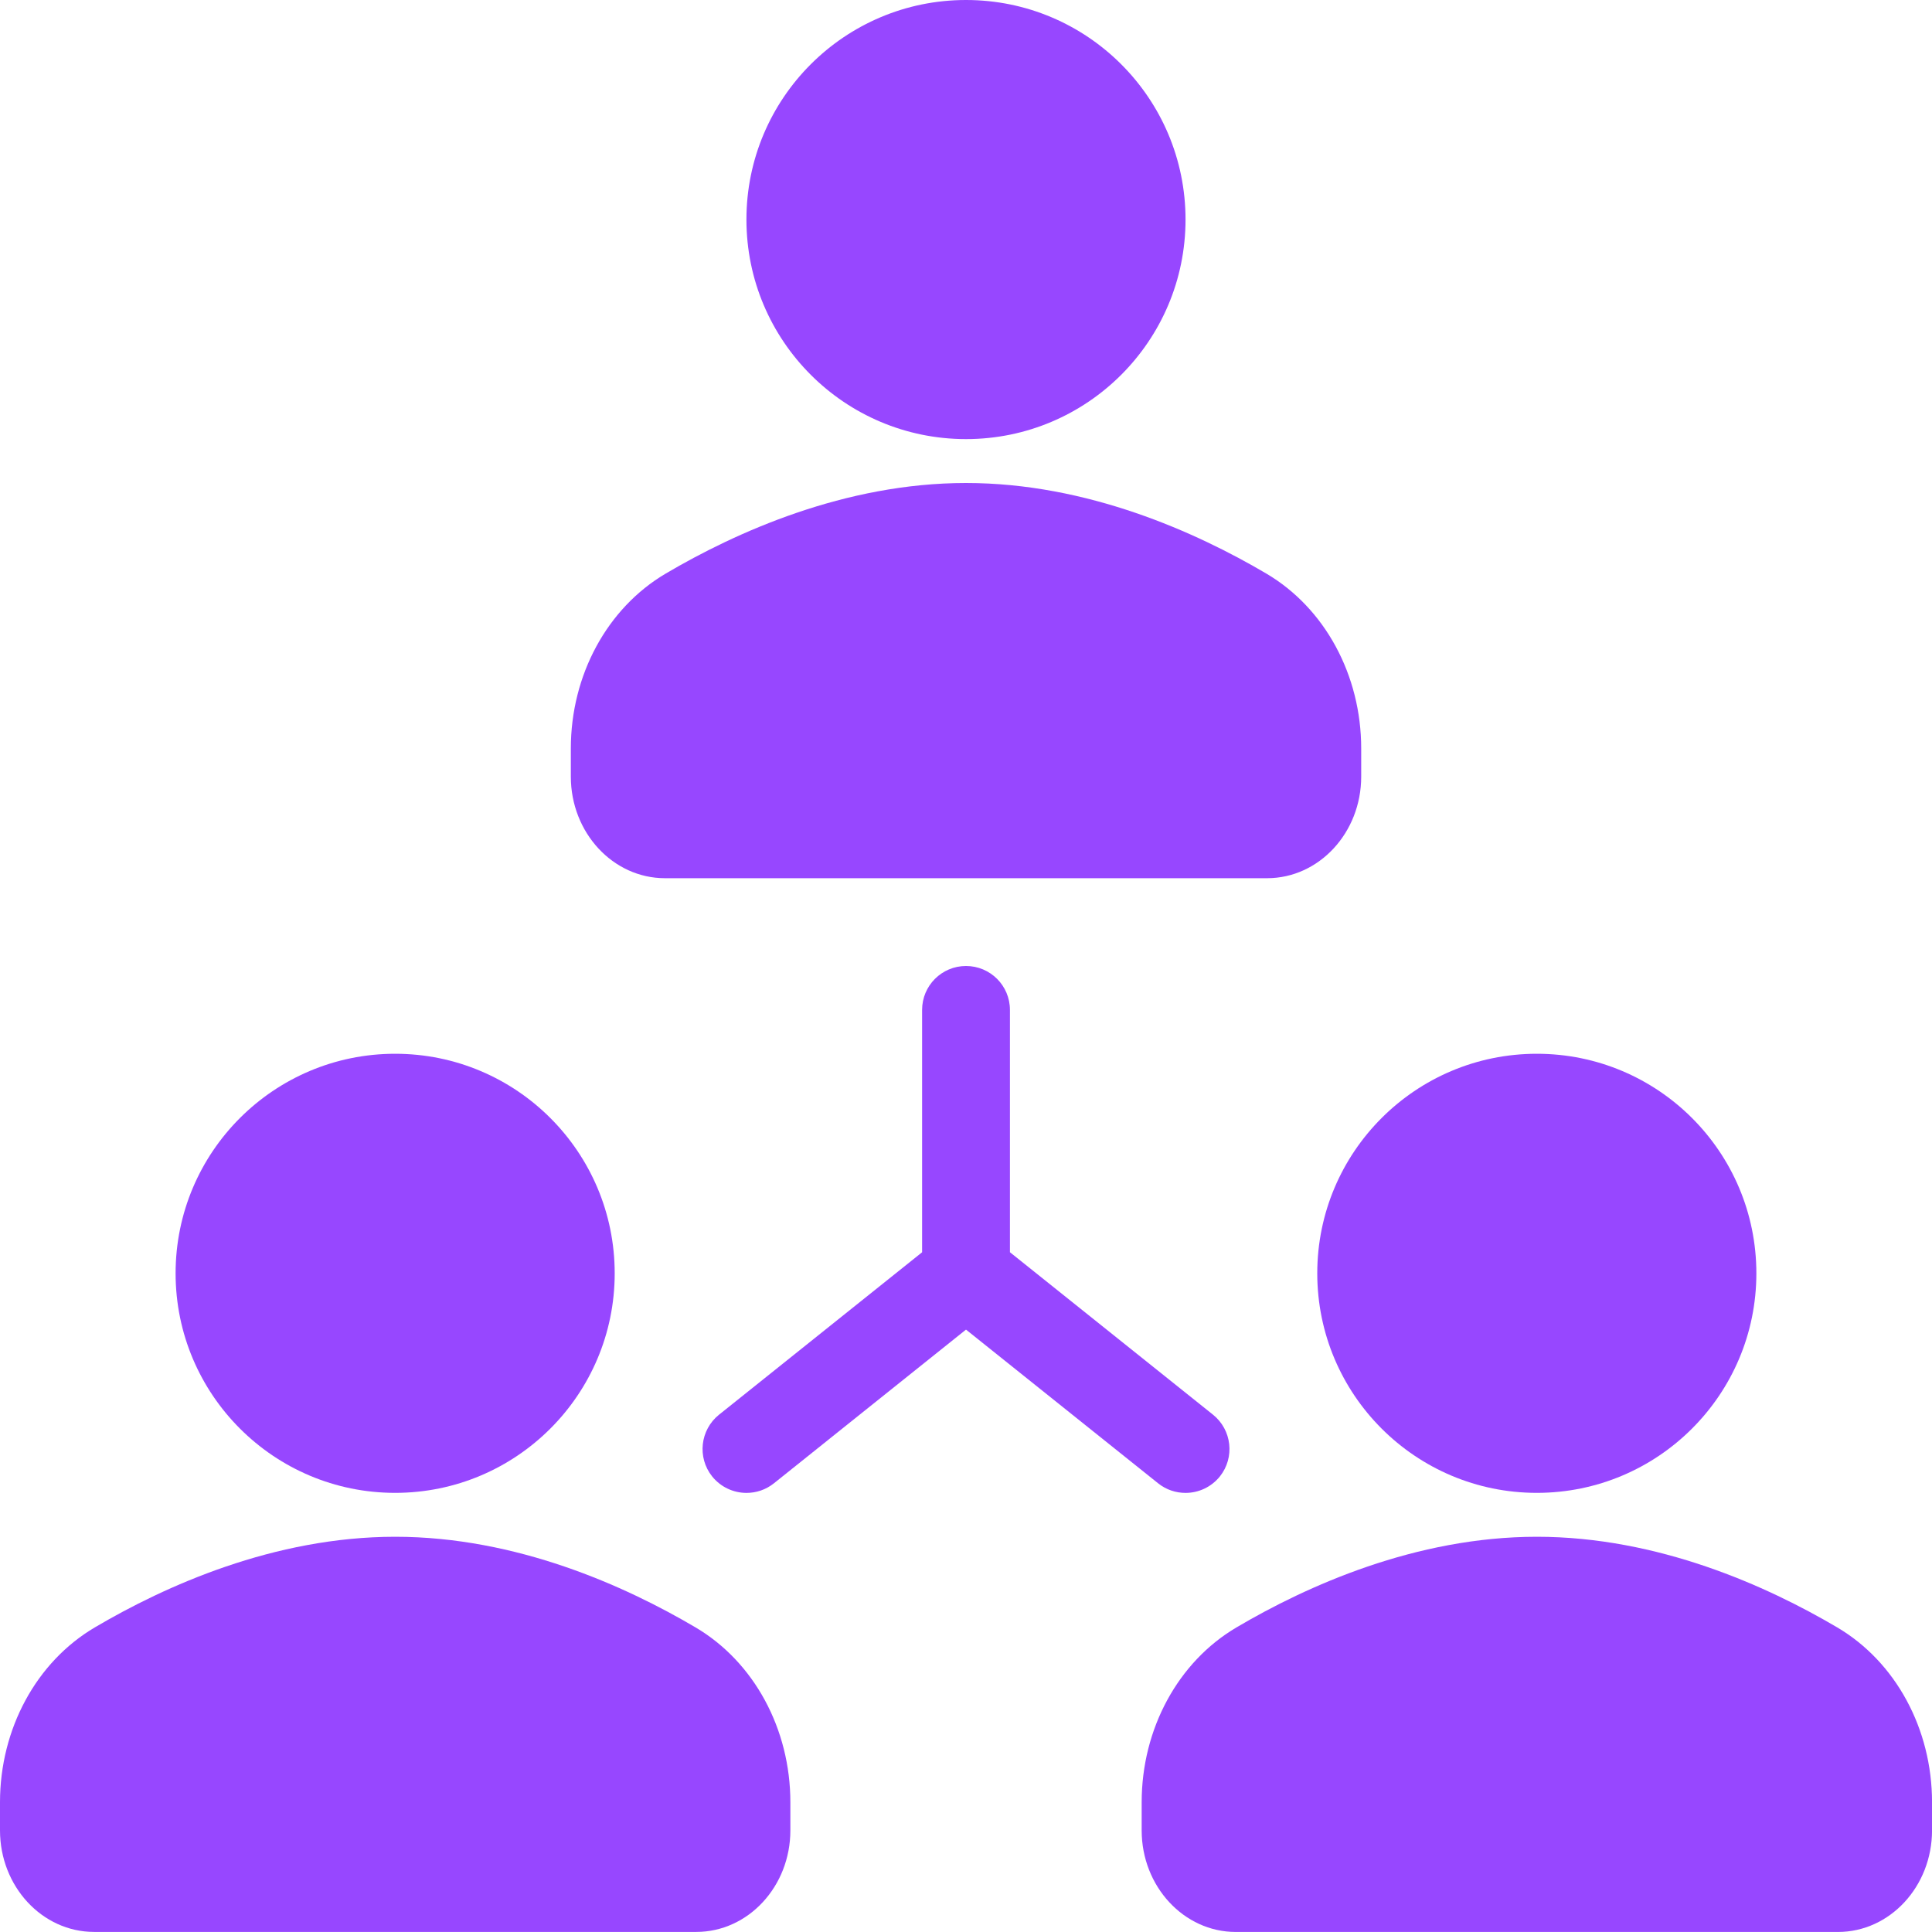 <svg width="54" height="54" viewBox="0 0 54 54" fill="none" xmlns="http://www.w3.org/2000/svg">
<g clip-path="url(#clip0_2560_17904)">
<path d="M27 12.273C30.389 12.273 33.136 9.525 33.136 6.136C33.136 2.747 30.389 0 27 0C23.611 0 20.863 2.747 20.863 6.136C20.863 9.525 23.611 12.273 27 12.273Z" fill="#9747FF"/>
<path d="M18.585 24.546H35.416C36.867 24.546 38.046 23.273 38.046 21.707V20.921C38.046 18.87 37.031 16.997 35.395 16.032C33.435 14.877 30.389 13.5 27 13.5C23.612 13.5 20.566 14.877 18.606 16.032C16.97 16.997 15.955 18.87 15.955 20.921V21.707C15.955 23.273 17.134 24.546 18.585 24.546Z" fill="#9747FF"/>
<path d="M11.044 41.726C14.434 41.726 17.181 38.978 17.181 35.59C17.181 32.2 14.434 29.453 11.044 29.453C7.656 29.453 4.908 32.2 4.908 35.59C4.908 38.978 7.656 41.726 11.044 41.726Z" fill="#9747FF"/>
<path d="M19.44 45.486C17.48 44.33 14.434 42.953 11.046 42.953C7.657 42.953 4.611 44.33 2.651 45.486C1.015 46.45 0 48.324 0 50.374V51.16C0 52.726 1.179 53.998 2.63 53.998H19.461C20.912 53.998 22.091 52.726 22.091 51.16V50.374C22.091 48.324 21.076 46.45 19.44 45.486Z" fill="#9747FF"/>
<path d="M42.955 41.726C46.344 41.726 49.091 38.978 49.091 35.59C49.091 32.2 46.344 29.453 42.955 29.453C39.566 29.453 36.818 32.2 36.818 35.59C36.818 38.978 39.566 41.726 42.955 41.726Z" fill="#9747FF"/>
<path d="M51.35 45.486C49.39 44.33 46.344 42.953 42.956 42.953C39.567 42.953 36.521 44.33 34.561 45.486C32.925 46.45 31.91 48.324 31.91 50.374V51.16C31.91 52.726 33.09 53.999 34.54 53.999H51.372C52.822 53.999 54.001 52.726 54.001 51.16V50.374C54.001 48.324 52.986 46.45 51.35 45.486Z" fill="#9747FF"/>
<path d="M33.136 41.727C33.496 41.727 33.852 41.569 34.096 41.267C34.519 40.737 34.432 39.965 33.904 39.541L28.228 35V28.227C28.228 27.549 27.679 27 27 27C26.322 27 25.773 27.549 25.773 28.227V35.001L20.097 39.541C19.569 39.965 19.482 40.737 19.905 41.267C20.149 41.569 20.505 41.727 20.865 41.727C21.134 41.727 21.405 41.64 21.631 41.459L27 37.163L32.37 41.459C32.596 41.64 32.867 41.727 33.136 41.727Z" fill="#9747FF"/>
</g>
<defs>
<clipPath id="clip0_2560_17904">
<rect width="54" height="54" fill="white"/>
</clipPath>
</defs>
</svg>

